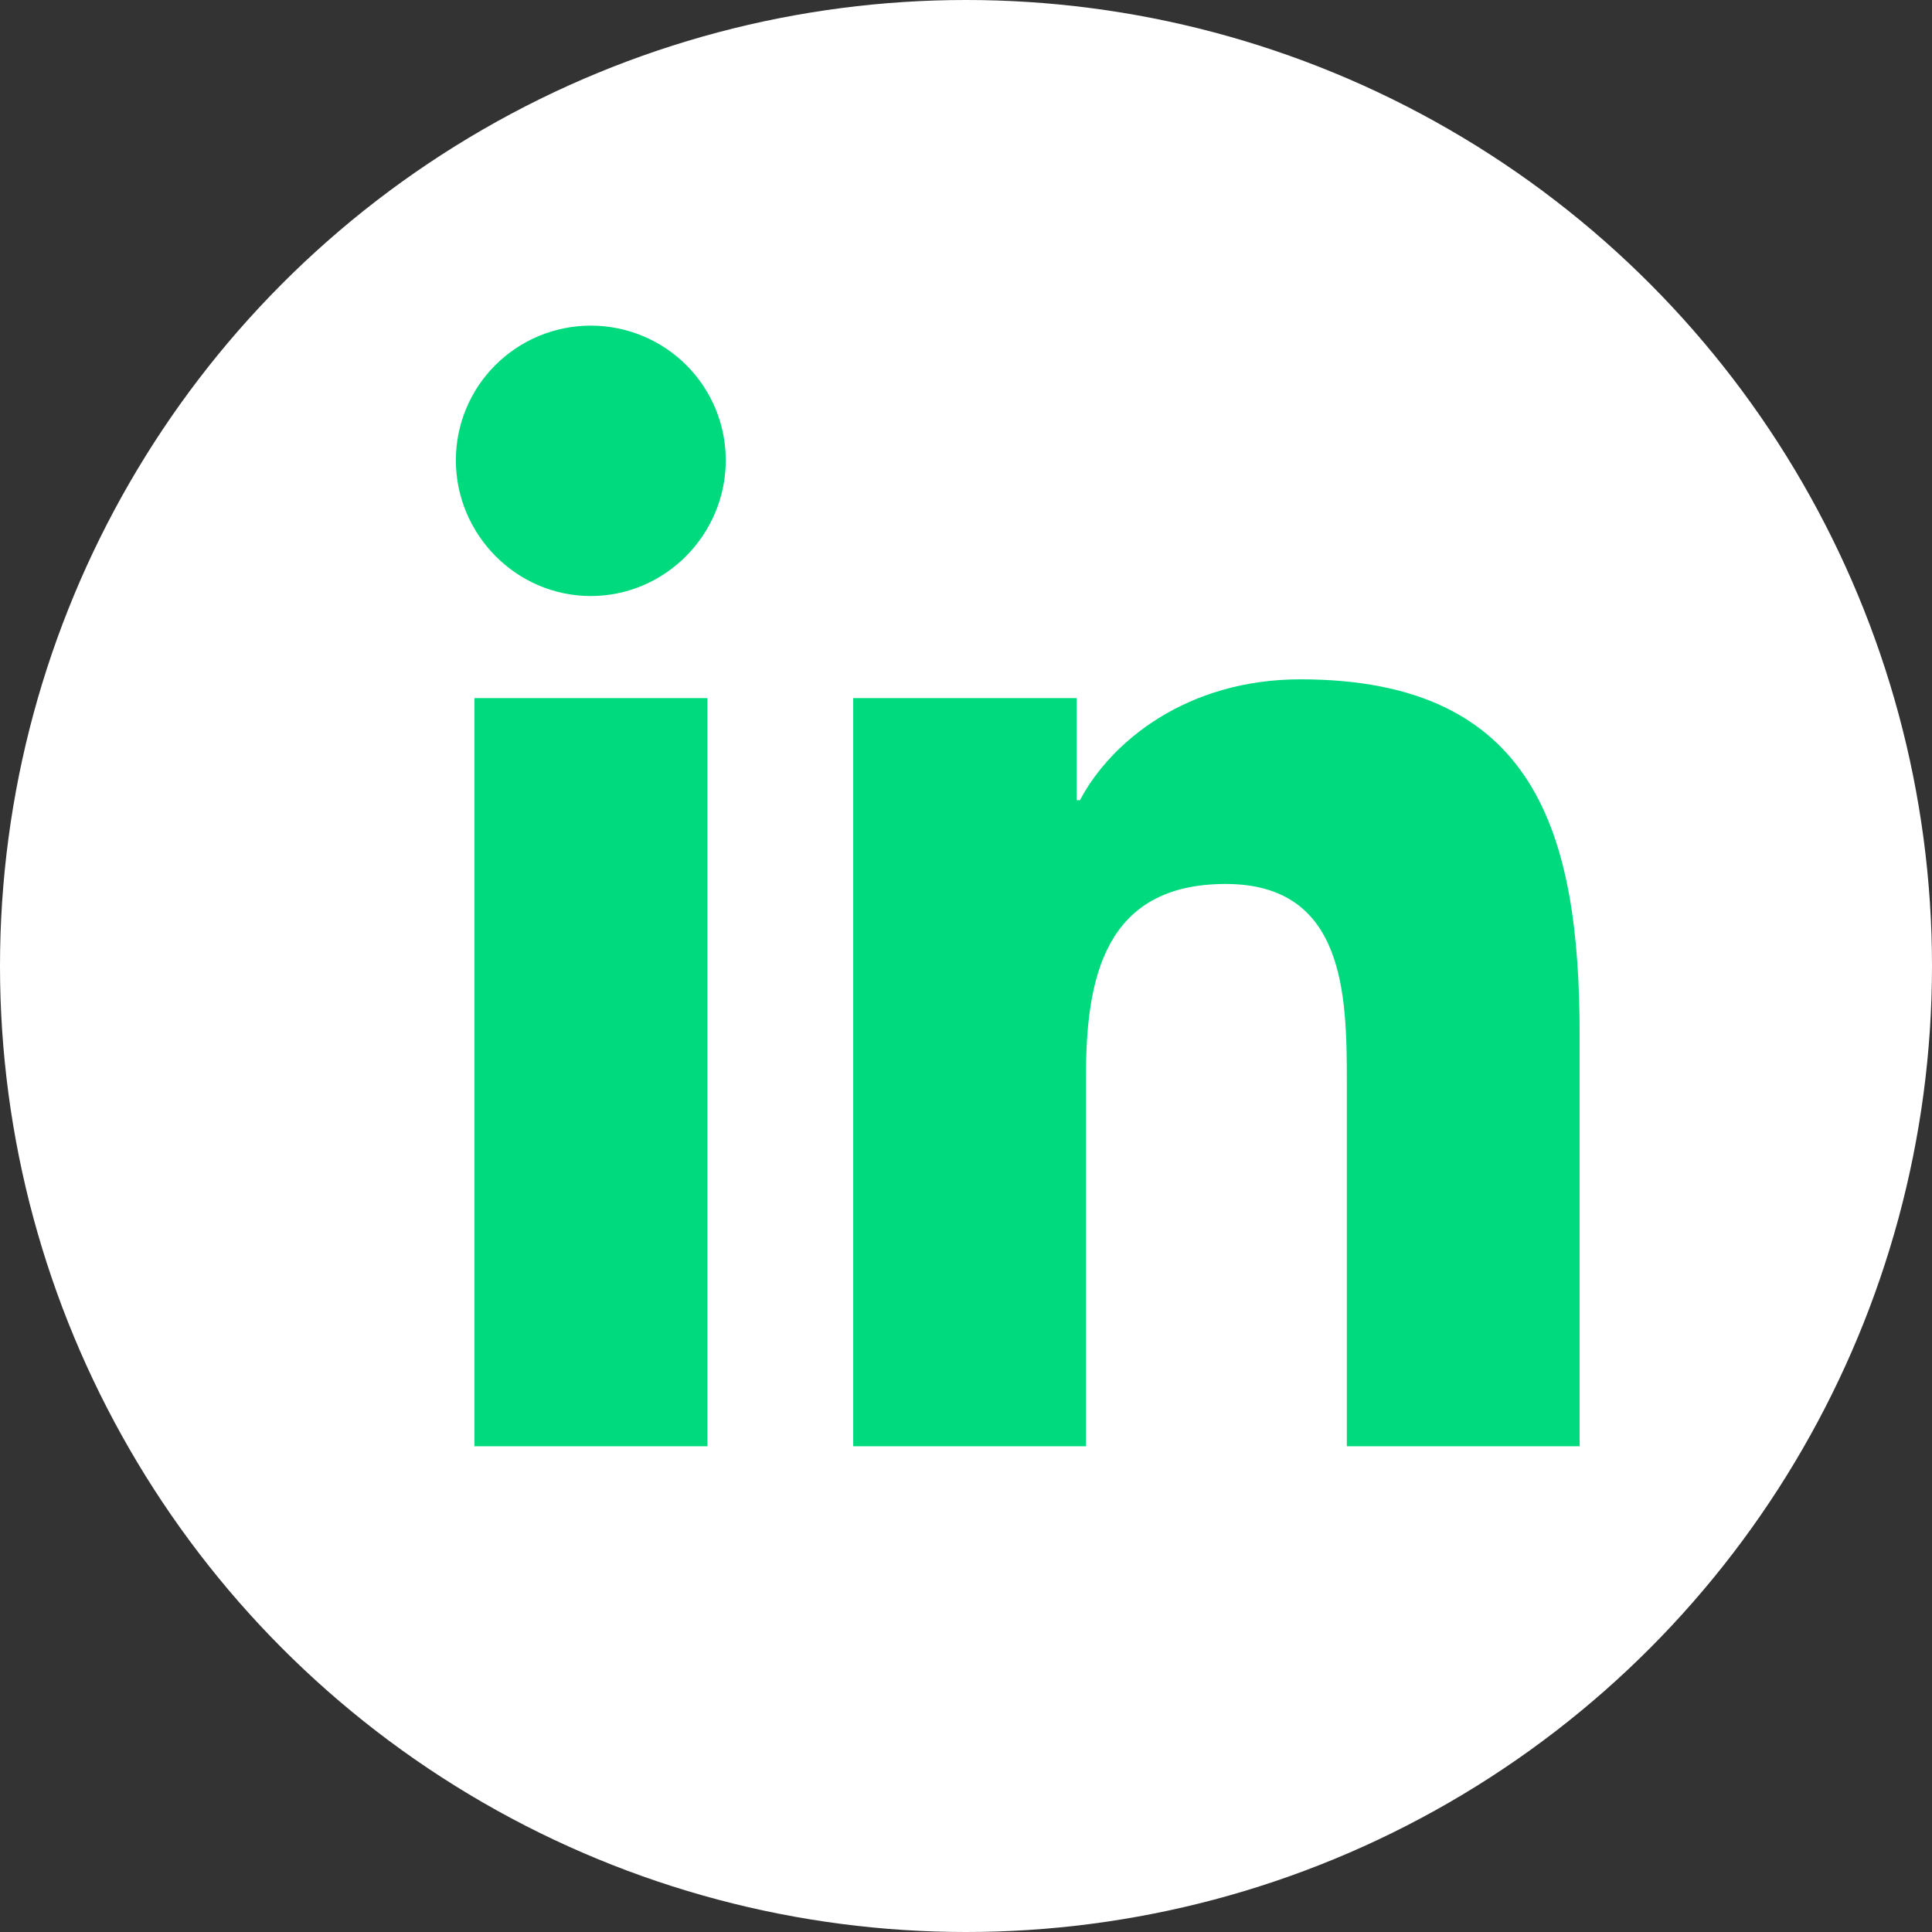 <svg width="89" height="89" viewBox="0 0 89 89" fill="none" xmlns="http://www.w3.org/2000/svg">
<rect x="0" y="0" width="89" height="89" fill="#333333" stroke="none"/>
<circle cx="44.5" cy="44.5" r="44.5" fill="white"/>
<g clip-path="url(#clip0_2120_81)">
<path d="M32.59 66.625H21.855V32.159H32.59V66.625ZM27.217 27.457C23.785 27.457 21 24.622 21 21.2C21 19.556 21.655 17.979 22.821 16.816C23.987 15.653 25.568 15 27.217 15C28.866 15 30.447 15.653 31.613 16.816C32.779 17.979 33.434 19.556 33.434 21.2C33.434 24.622 30.649 27.457 27.217 27.457ZM72.756 66.625H62.044V49.847C62.044 45.849 61.964 40.721 56.463 40.721C50.882 40.721 50.027 45.065 50.027 49.559V66.625H39.304V32.159H49.599V36.86H49.75C51.182 34.152 54.684 31.294 59.907 31.294C70.769 31.294 72.768 38.427 72.768 47.692V66.625H72.756Z" fill="#00DA7E"/>
</g>
<defs>
<clipPath id="clip0_2120_81">
<rect width="51.768" height="59" fill="white" transform="translate(21 15)"/>
</clipPath>
</defs>
</svg>
